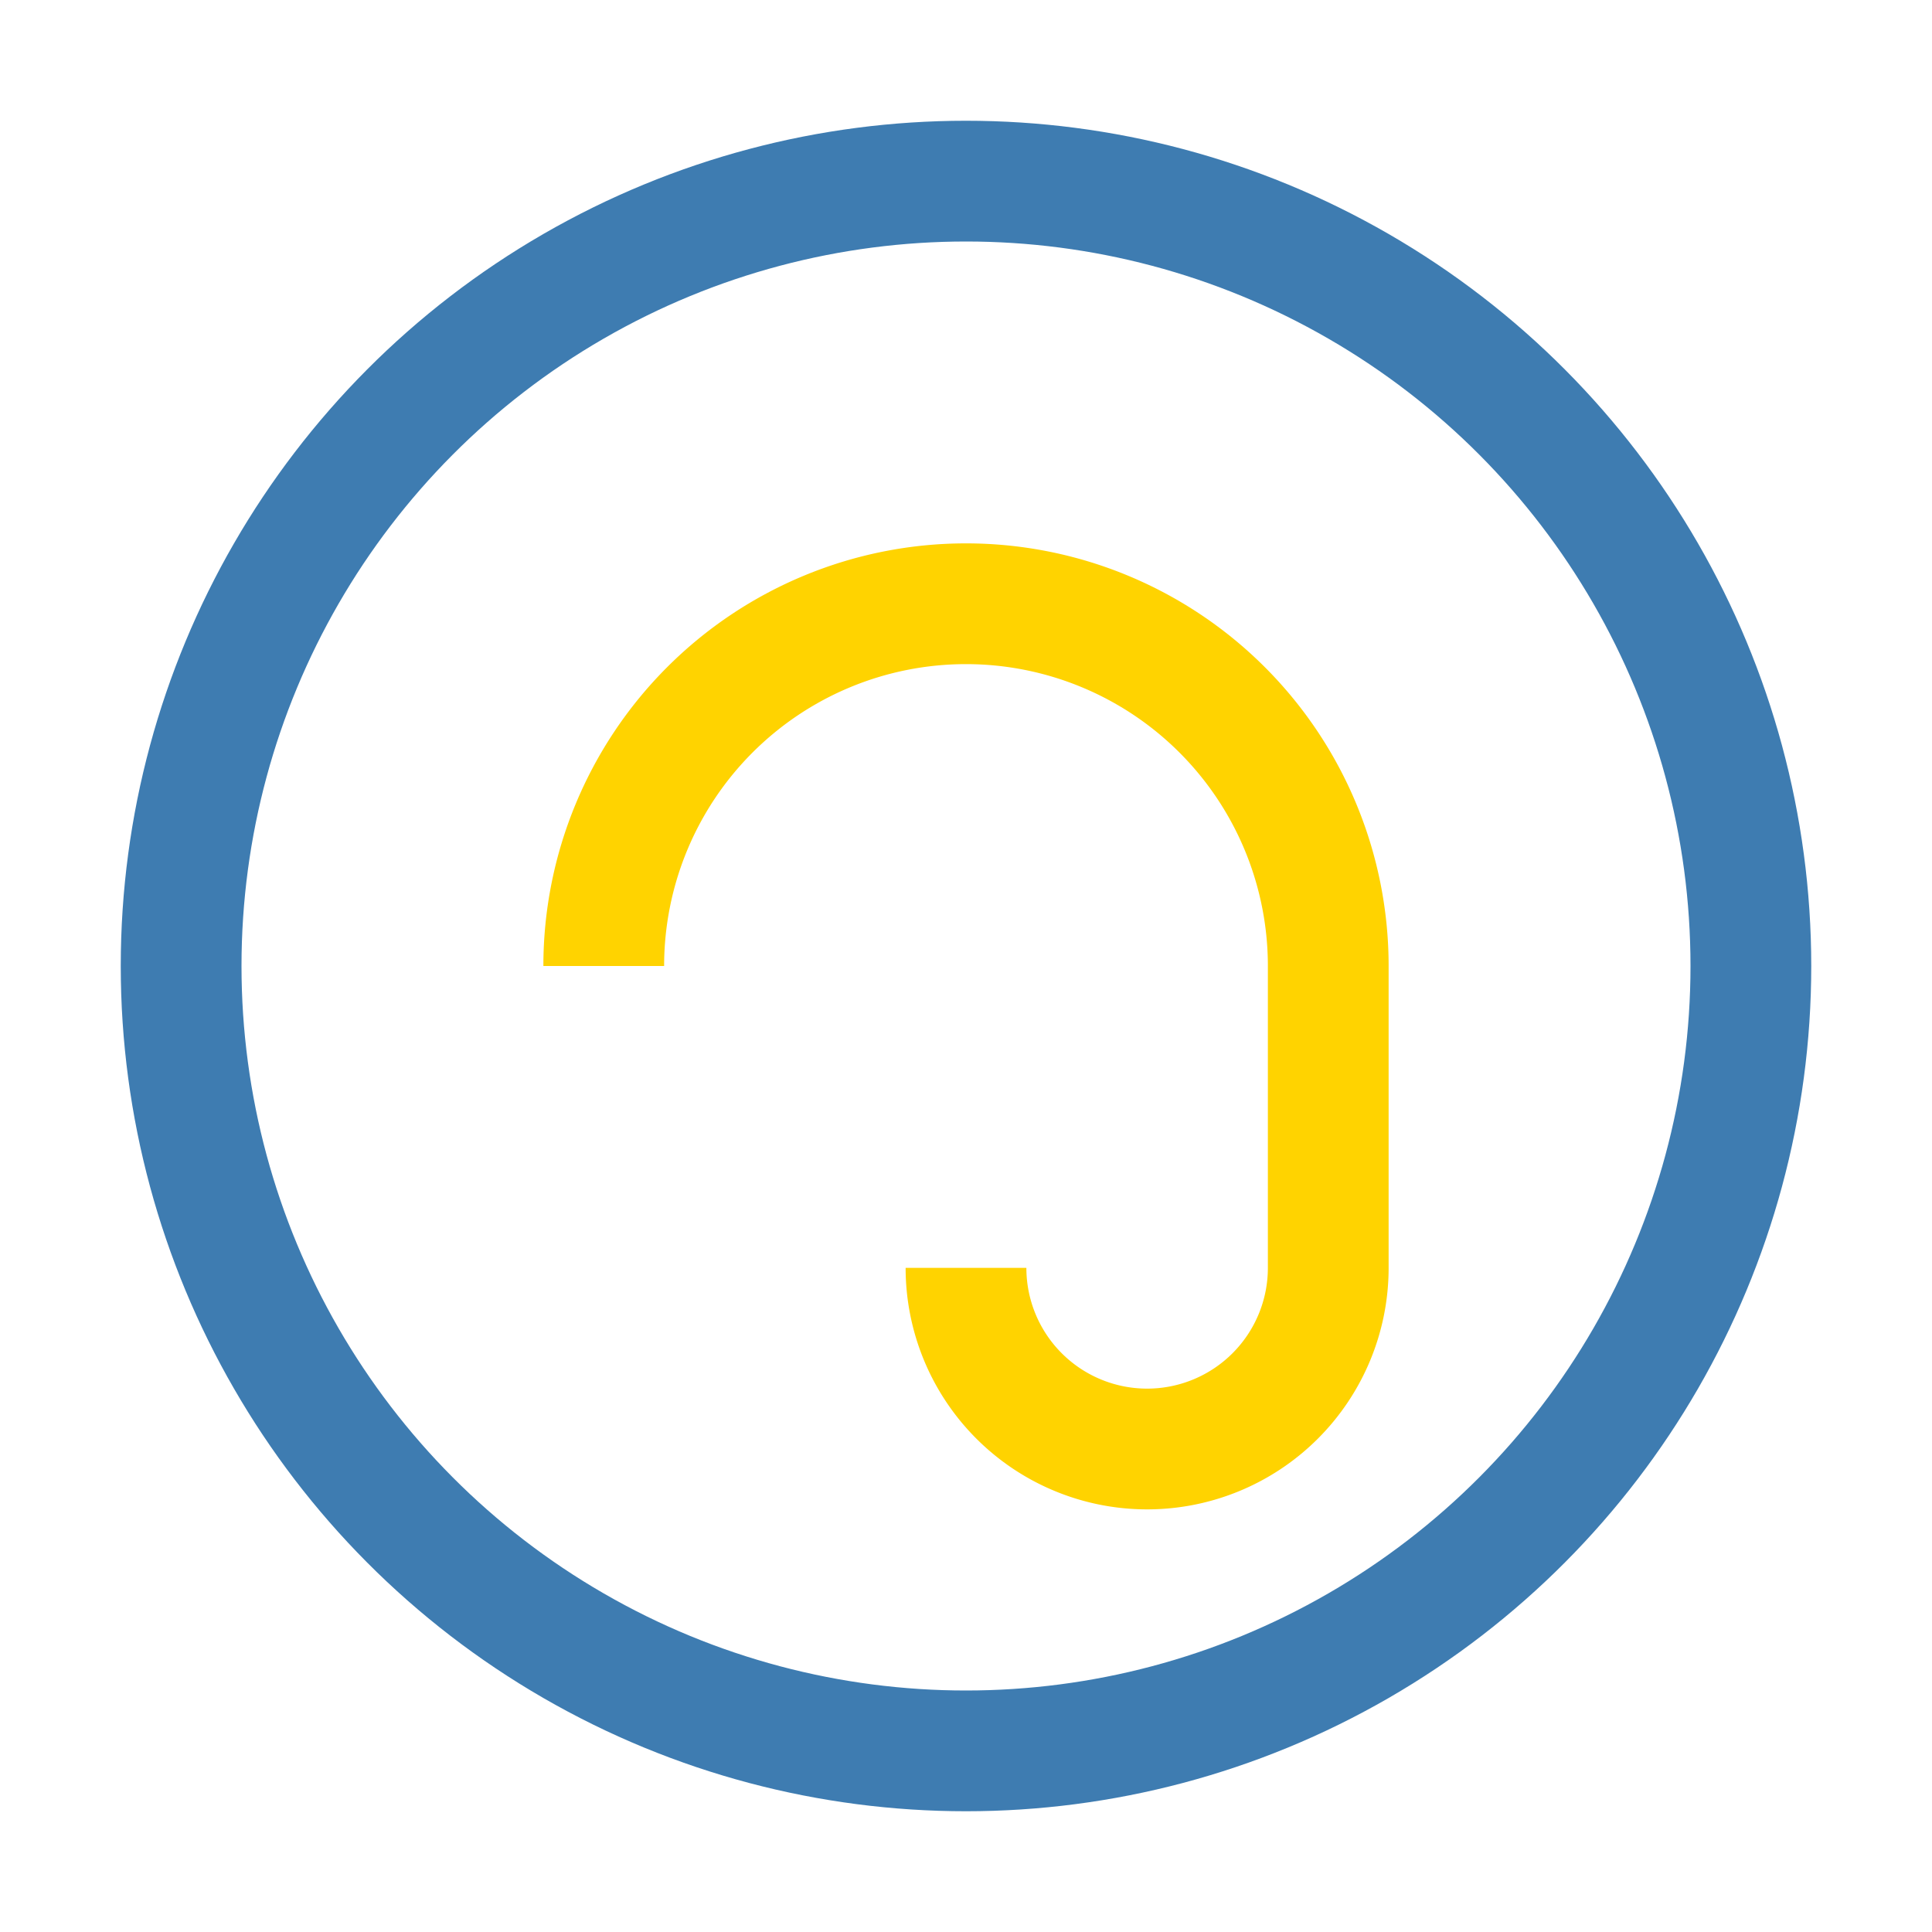 <?xml version="1.0" encoding="UTF-8"?>
<svg xmlns="http://www.w3.org/2000/svg" width="32" height="32" viewBox="0 0 32 32"><circle cx="16" cy="16" r="13" fill="none" stroke="#3E7CB1" stroke-width="2"/><path d="M10 16a6 6 0 0 1 12 0v5a3 3 0 0 1-6 0" stroke="#FFD300" stroke-width="2" fill="none"/></svg>